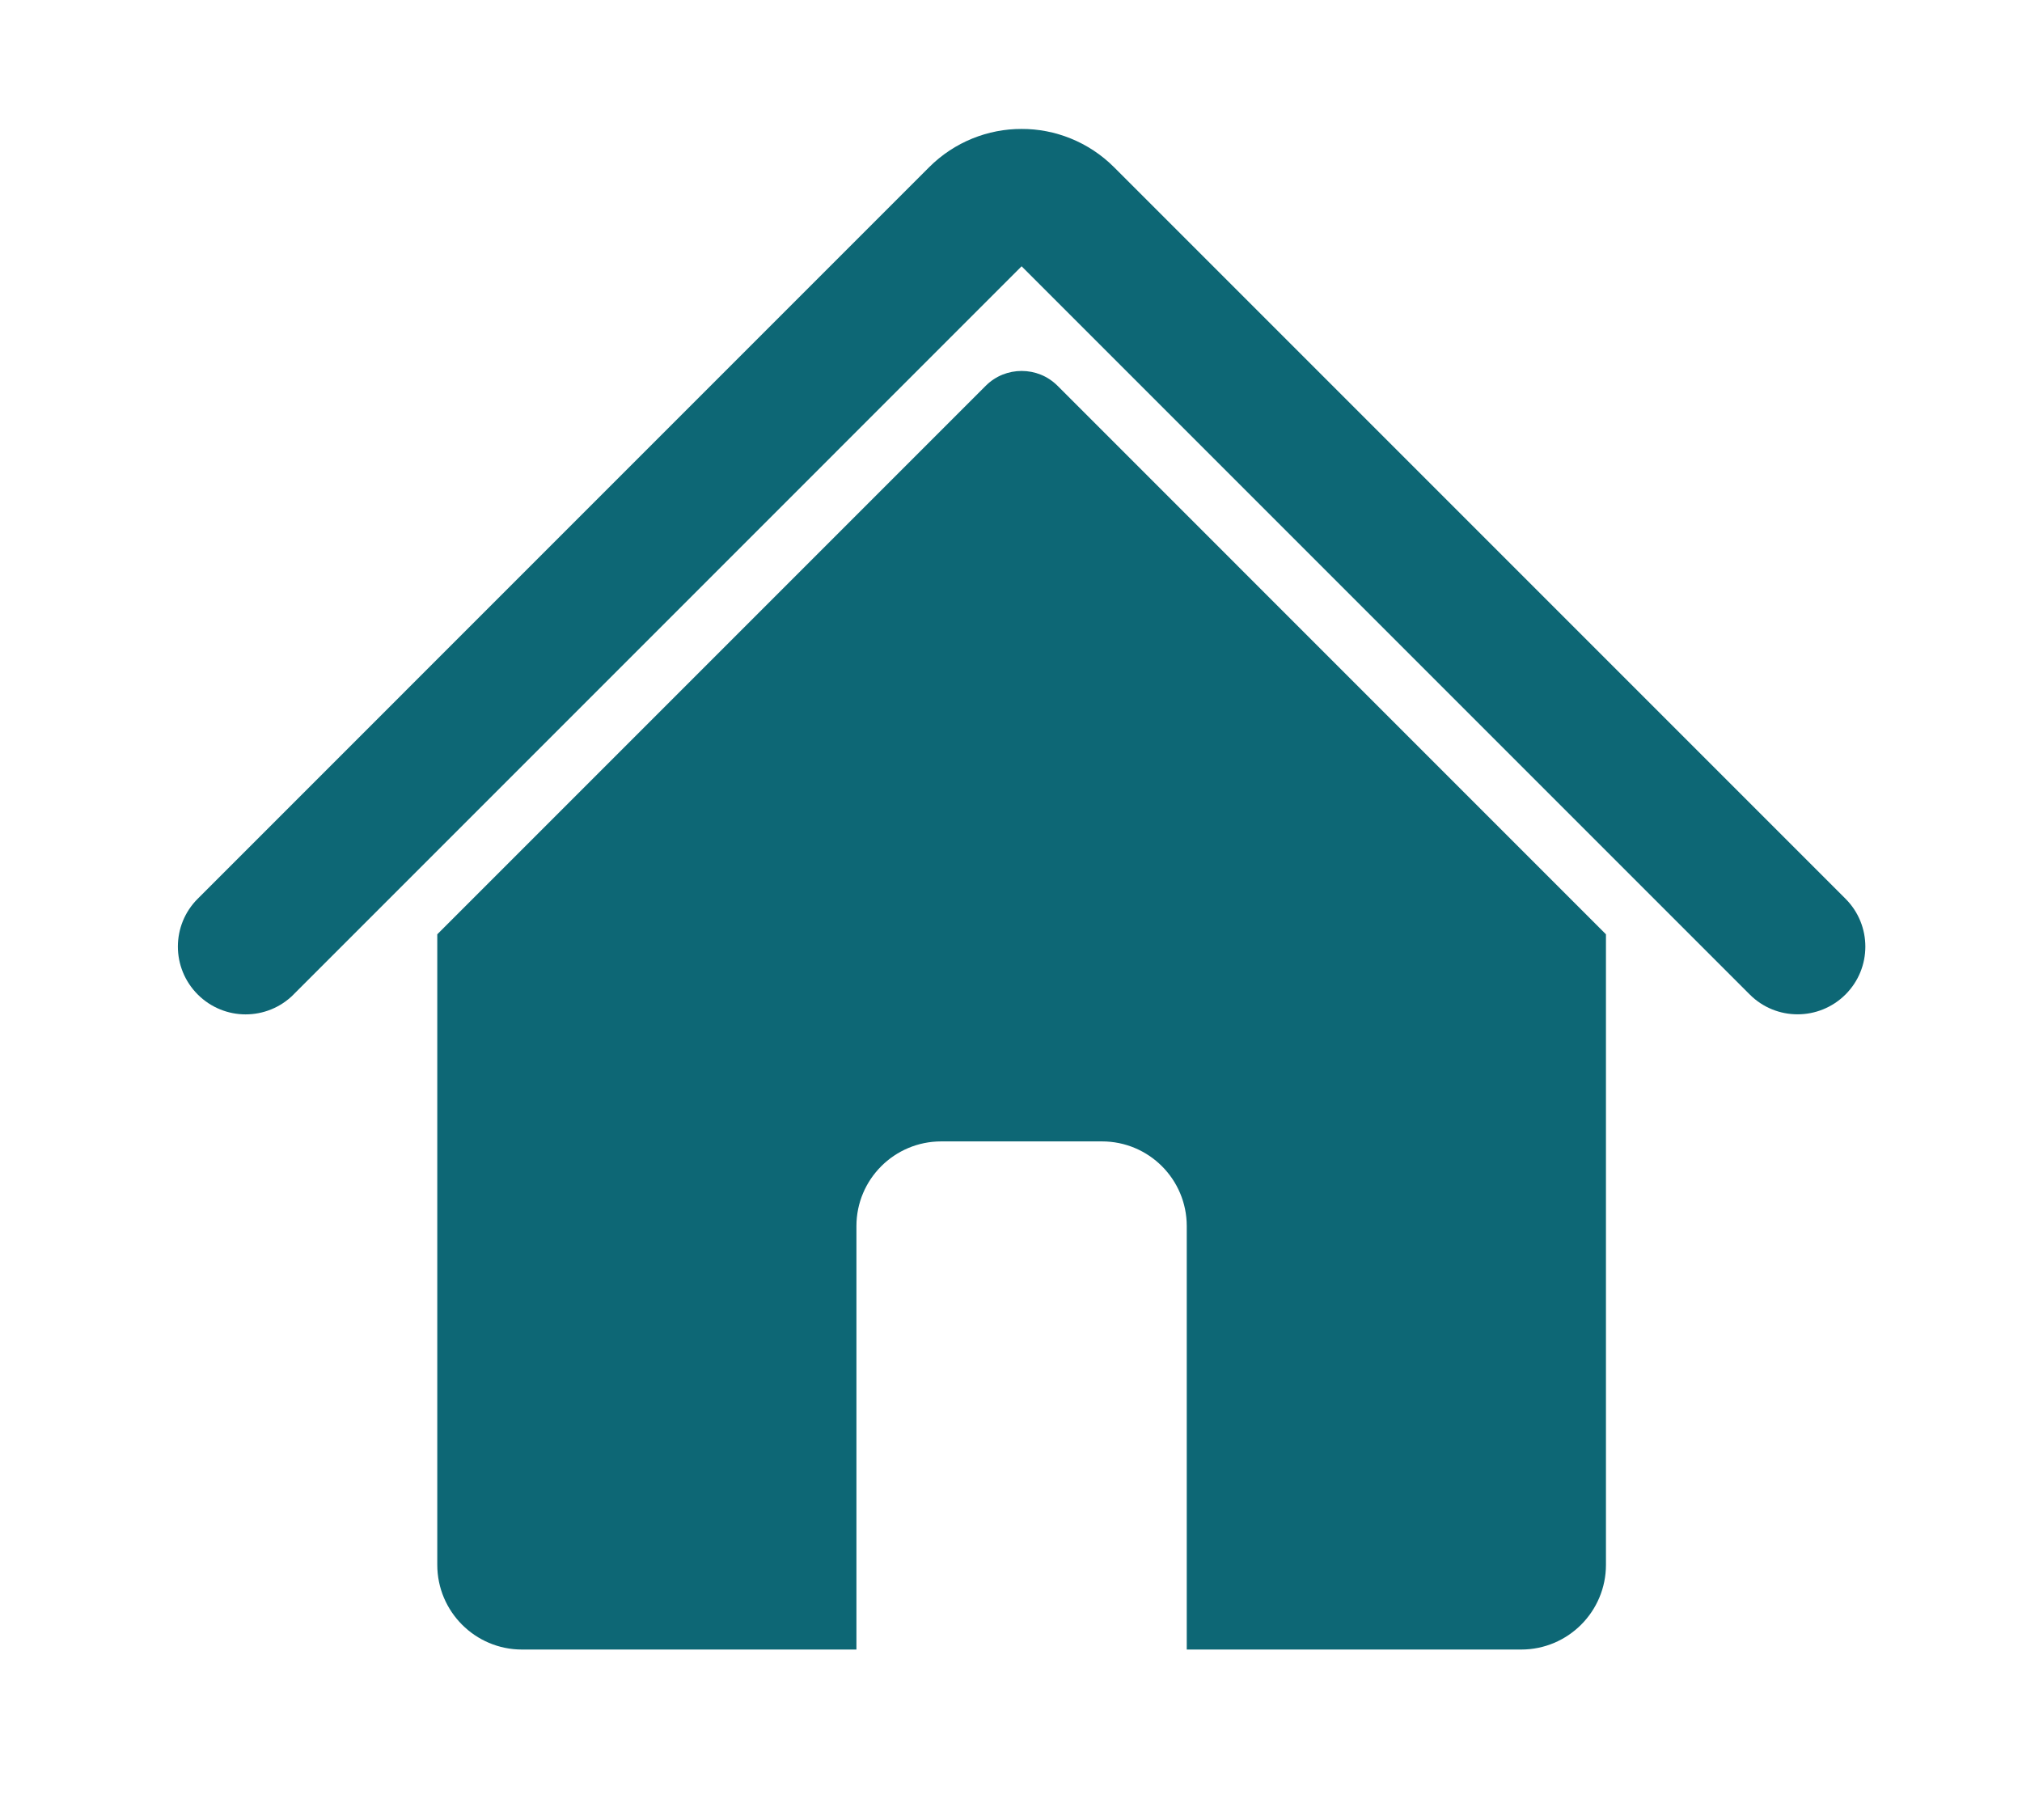 <?xml version="1.0" encoding="utf-8"?>
<!-- Generator: Adobe Illustrator 16.0.0, SVG Export Plug-In . SVG Version: 6.00 Build 0)  -->
<!DOCTYPE svg PUBLIC "-//W3C//DTD SVG 1.1//EN" "http://www.w3.org/Graphics/SVG/1.1/DTD/svg11.dtd">
<svg version="1.1" id="Layer_1" xmlns="http://www.w3.org/2000/svg" xmlns:xlink="http://www.w3.org/1999/xlink" x="0px" y="0px"
	 width="42.953px" height="38.666px" viewBox="0 0 42.953 38.666" enable-background="new 0 0 42.953 38.666" xml:space="preserve">
<path fill="#0D6775" d="M4.201,21.124c-0.563-0.563-0.563-1.474,0-2.035l0,0L19.736,3.553c0.539-0.54,1.258-0.817,1.966-0.814l0,0
	c0.707-0.003,1.426,0.274,1.965,0.814l0,0l15.536,15.536c0.563,0.562,0.563,1.473,0,2.035l0,0c-0.563,0.561-1.474,0.561-2.034-0.001
	l0,0L21.702,5.656L6.236,21.123v0.001c-0.28,0.28-0.648,0.422-1.019,0.422l0,0C4.85,21.546,4.481,21.404,4.201,21.124L4.201,21.124z
	 M22.466,8.195c-0.214-0.213-0.484-0.315-0.764-0.316c-0.278,0.001-0.551,0.104-0.763,0.316L9.289,19.845v13.392
	c0,0.993,0.806,1.8,1.799,1.8h7.105v-8.994c0-0.994,0.807-1.799,1.8-1.799h3.417c0.994,0,1.8,0.805,1.8,1.799v8.994h7.105
	c0.993,0,1.8-0.807,1.8-1.8V19.845L22.466,8.195z"/>
</svg>
